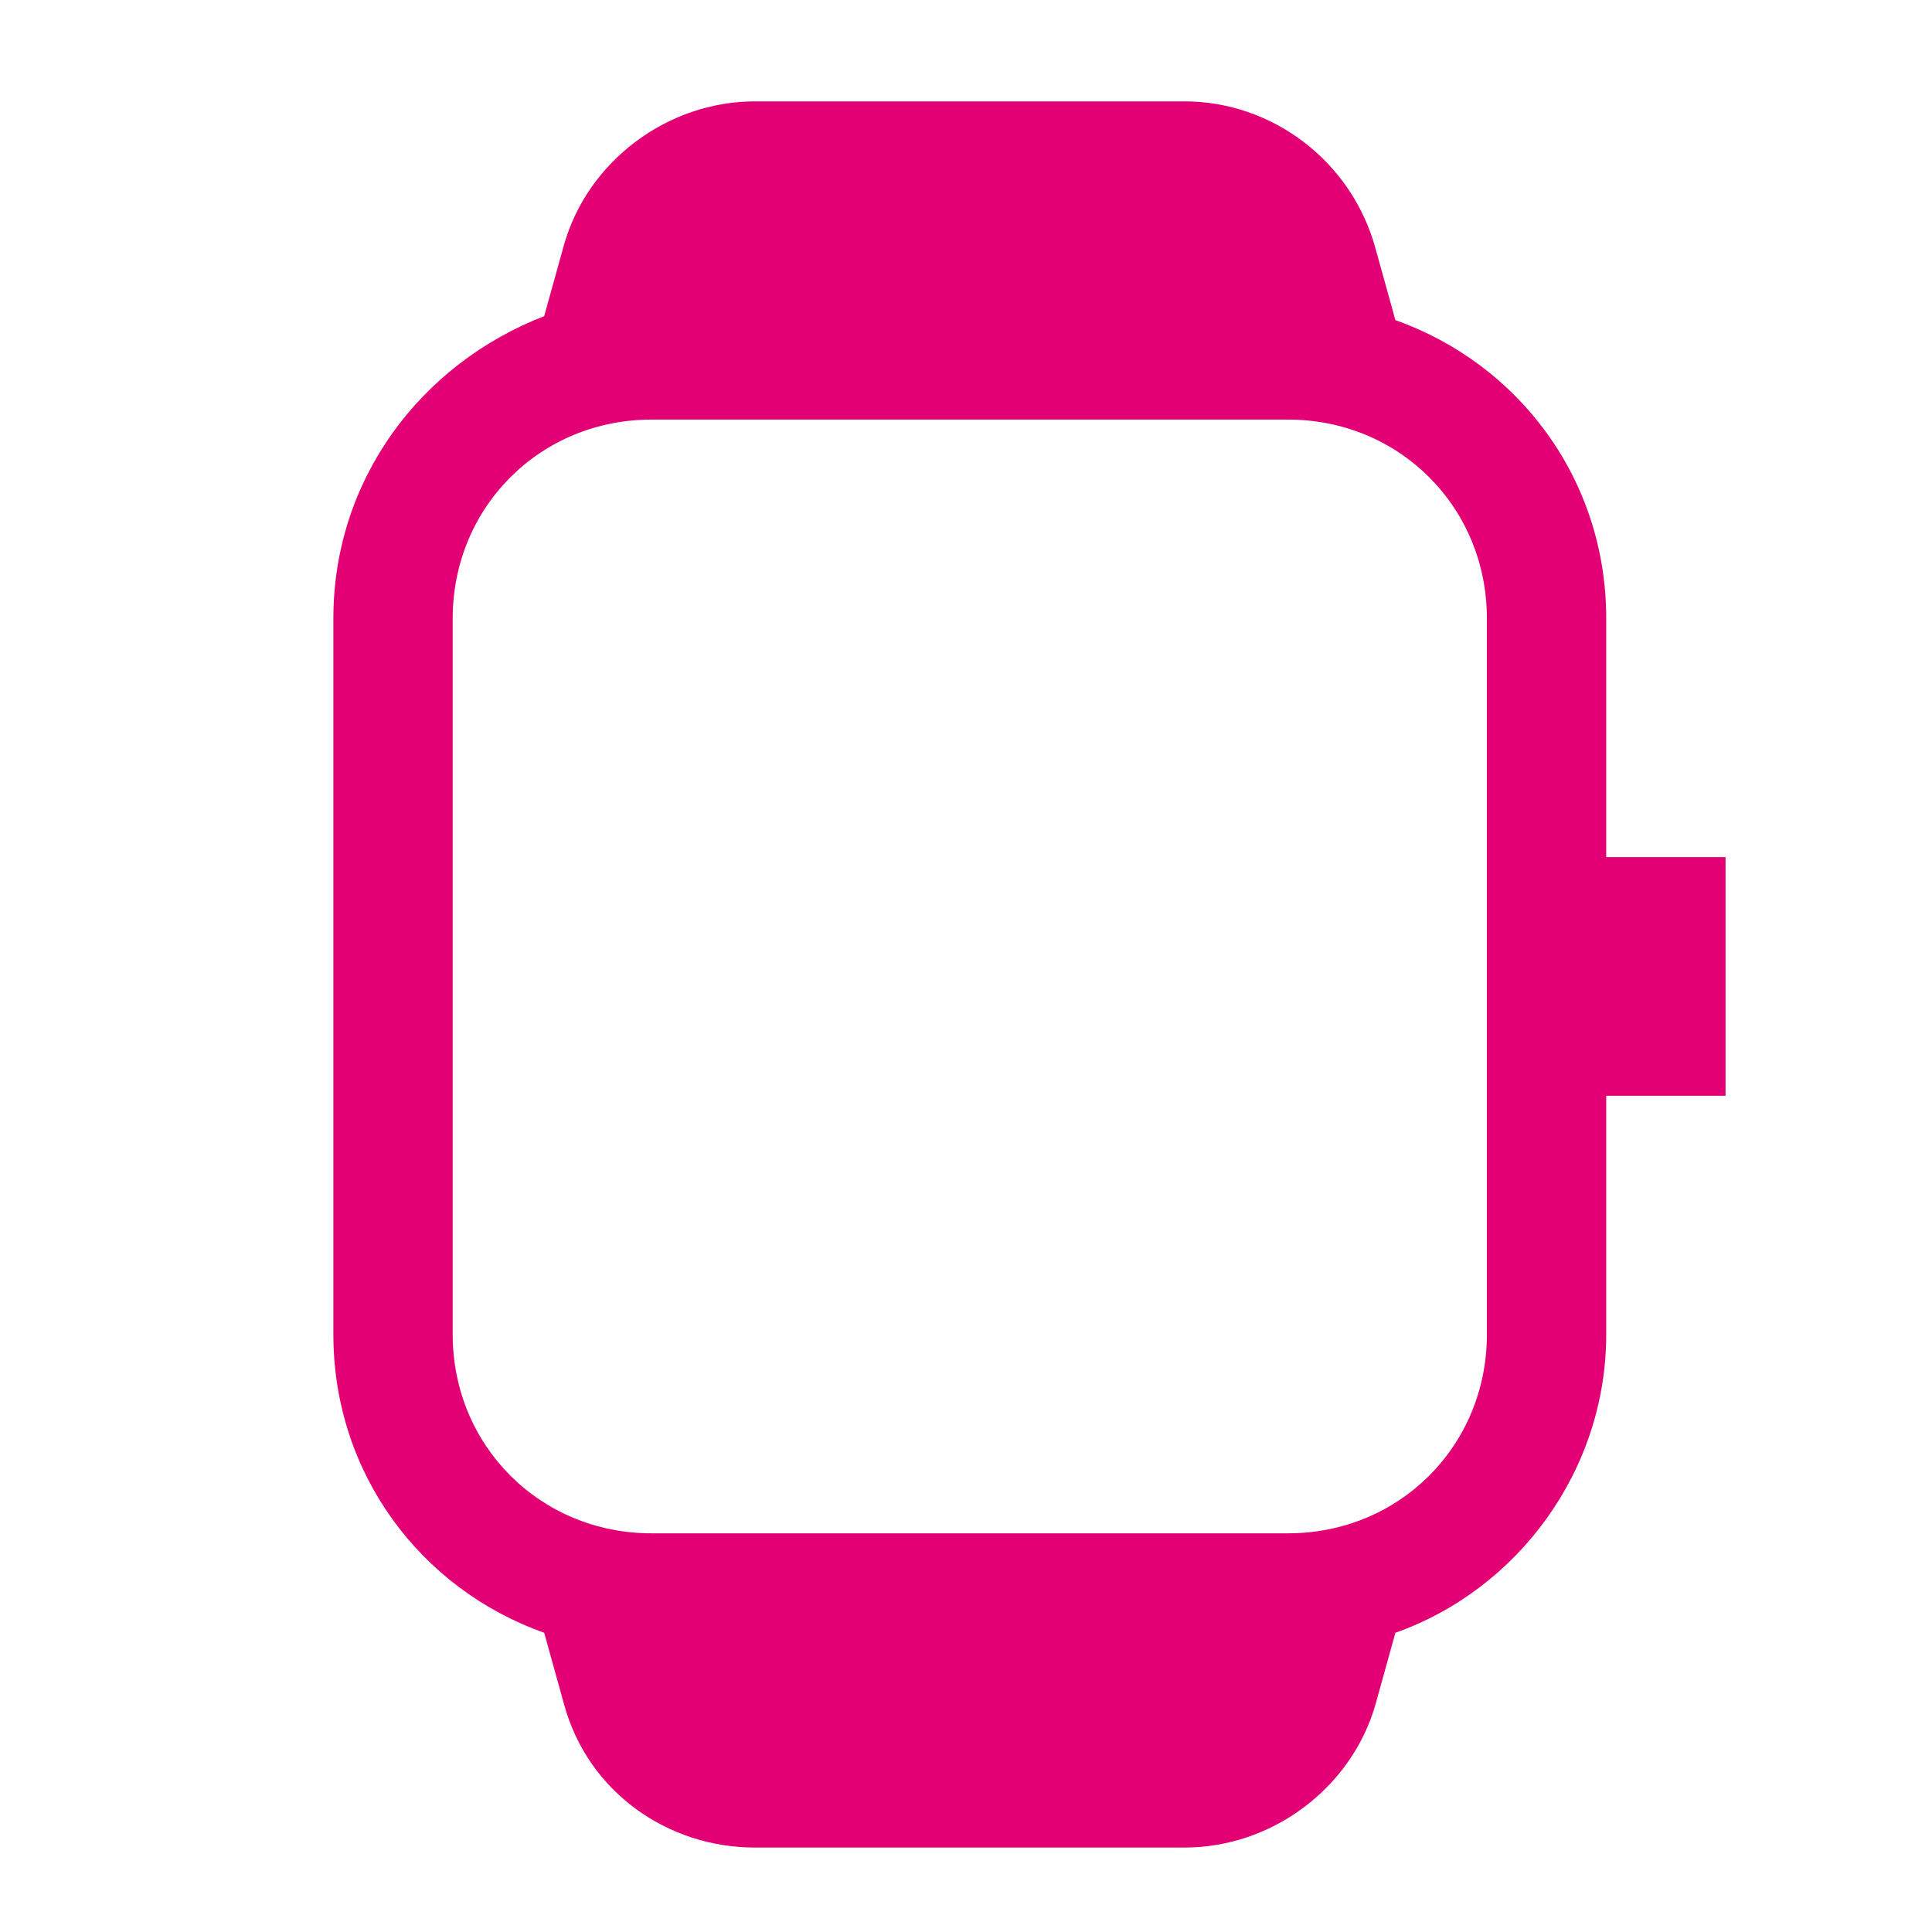<svg width="85" height="85" viewBox="0 0 85 85" fill="none" xmlns="http://www.w3.org/2000/svg">
<path fill-rule="evenodd" clip-rule="evenodd" d="M70.667 37.71H75.917V48.21H70.667V58.71C70.667 64.66 66.817 69.91 61.392 71.835L60.517 74.985C59.467 78.66 55.967 81.285 52.117 81.285H33.217C29.367 81.285 25.867 78.835 24.817 74.985L23.942 71.835C18.517 69.91 14.667 64.835 14.667 58.71V27.21C14.667 21.085 18.517 16.01 23.942 13.91L24.817 10.76C25.867 7.085 29.367 4.46 33.217 4.46H52.117C55.967 4.46 59.467 7.085 60.517 10.935L61.392 14.085C66.817 16.01 70.667 21.085 70.667 27.21V37.71ZM56.667 67.46C61.567 67.46 65.417 63.61 65.417 58.71V27.21C65.417 22.31 61.567 18.46 56.667 18.46H28.667C23.767 18.46 19.917 22.31 19.917 27.21V58.71C19.917 63.61 23.767 67.46 28.667 67.46H56.667Z" fill="#E20074"/>
</svg>
